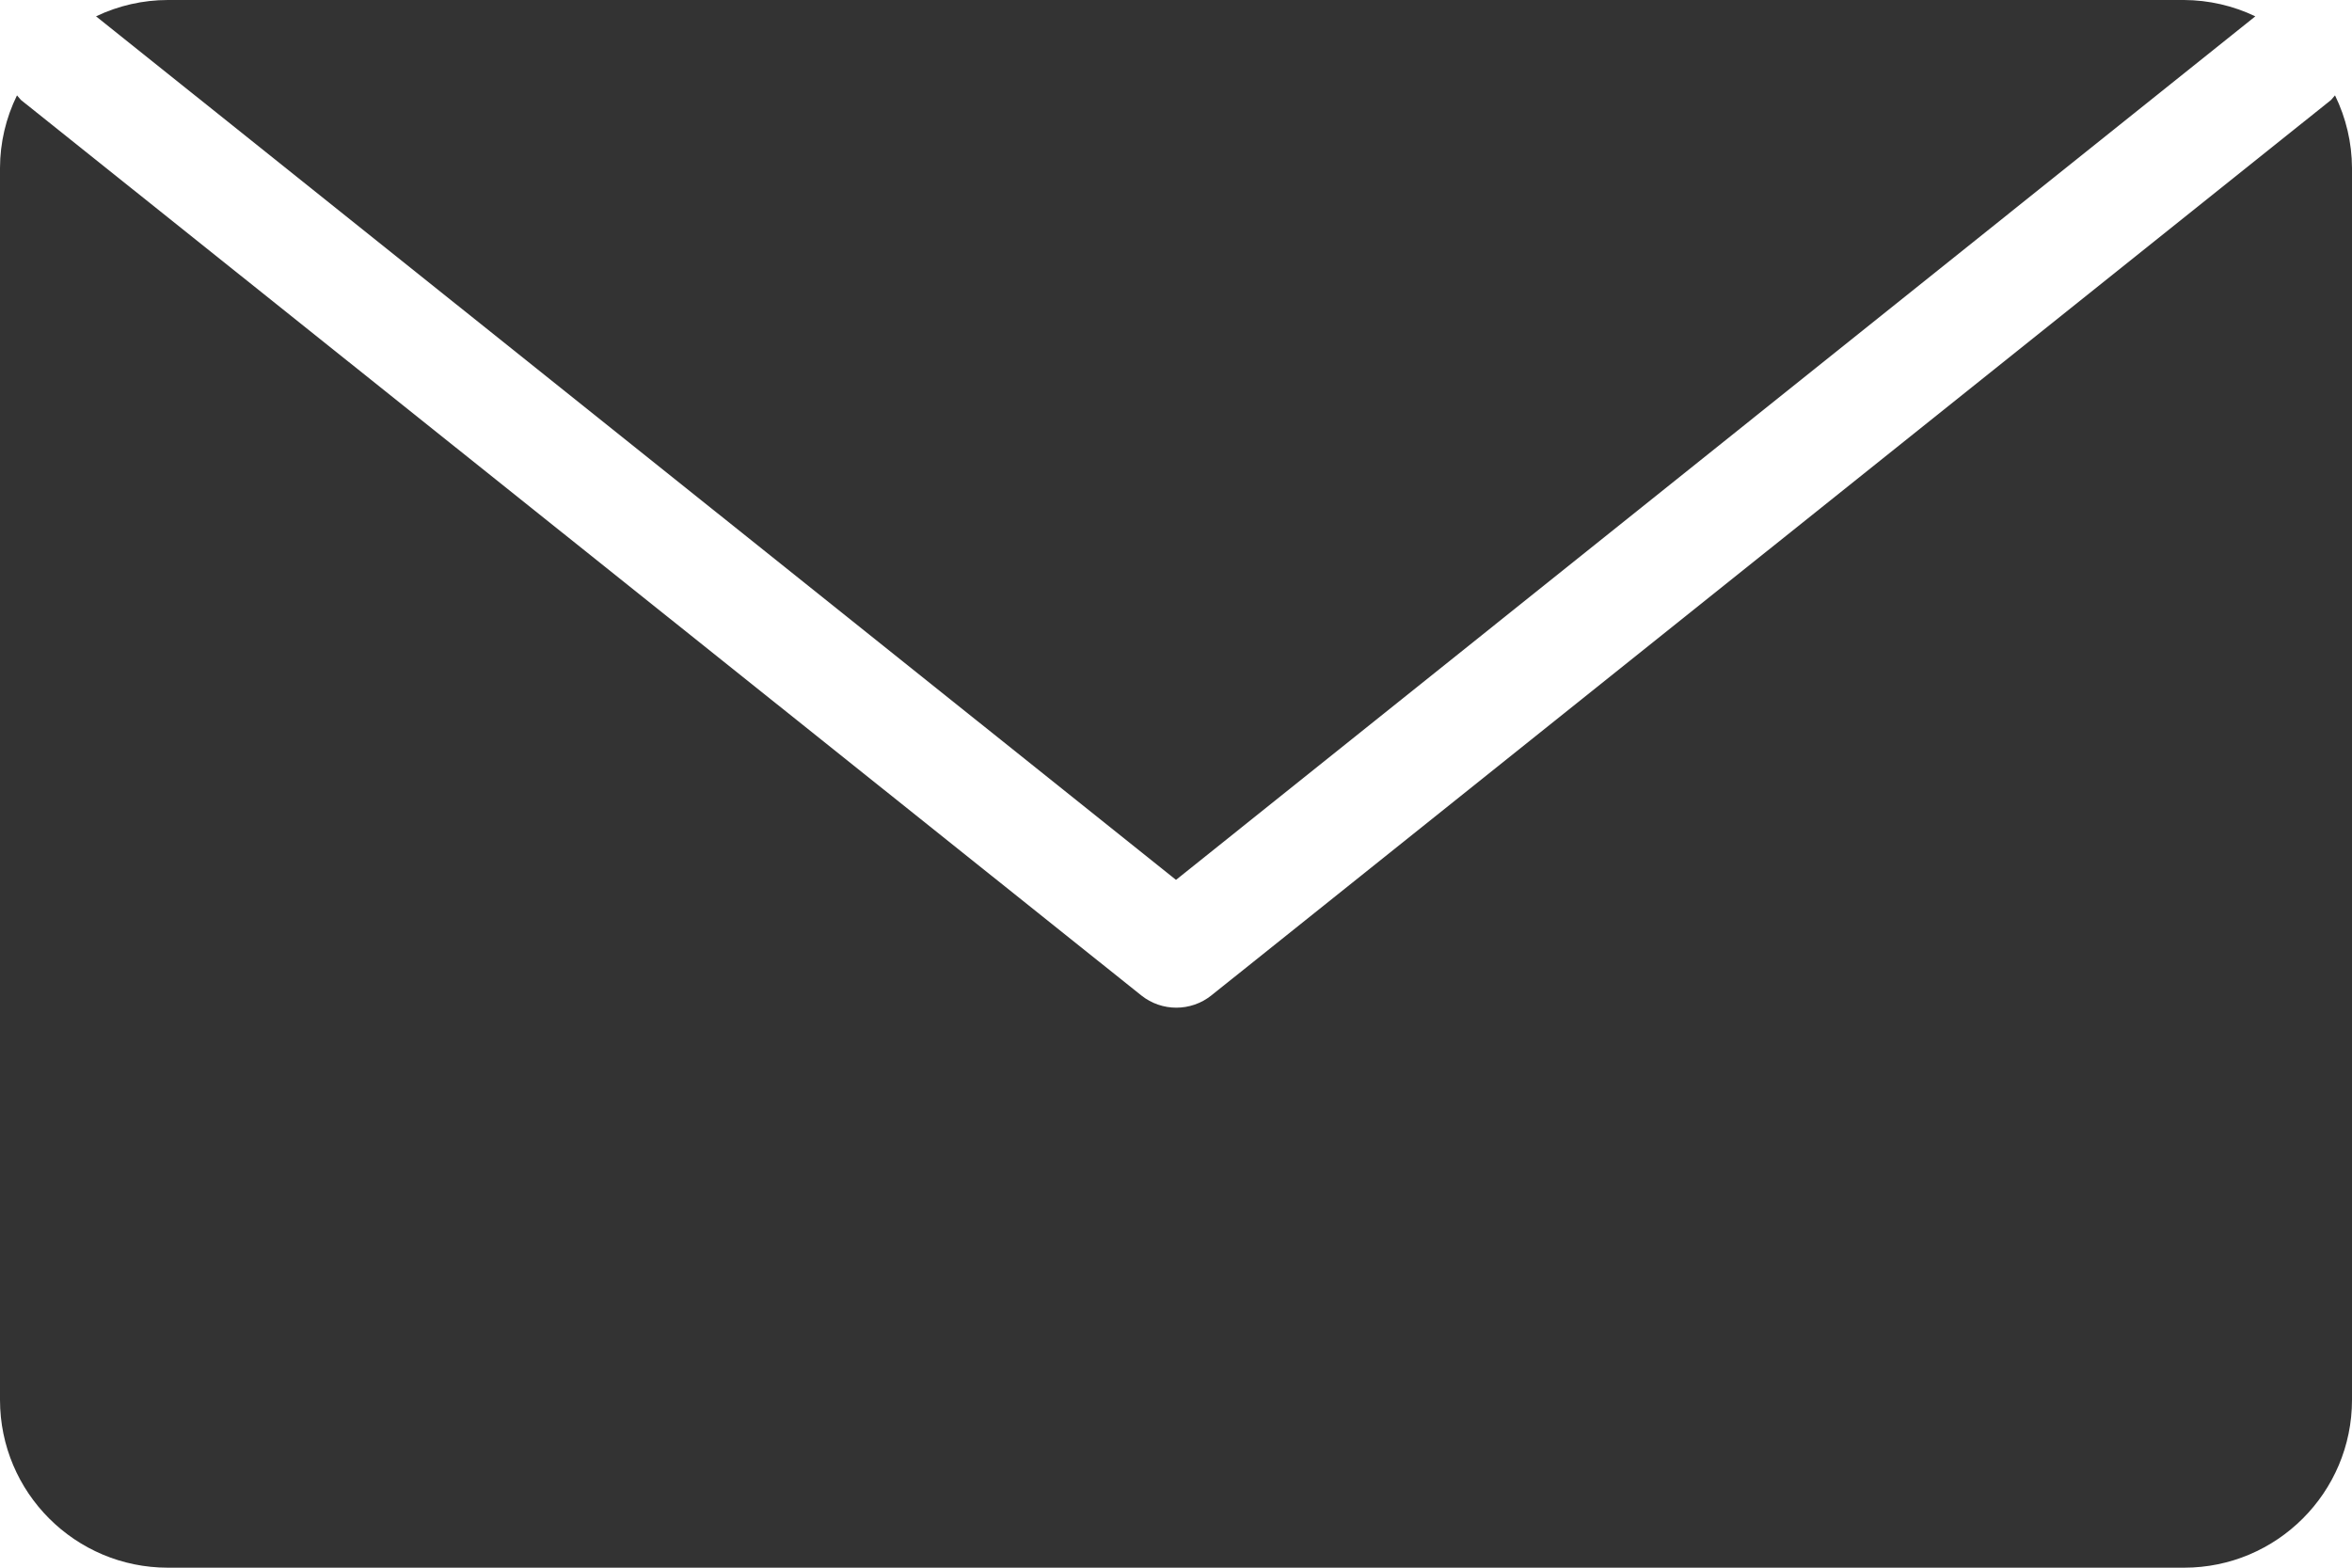 <?xml version="1.0" encoding="UTF-8"?>
<svg width="36px" height="24px" viewBox="0 0 36 24" version="1.1" xmlns="http://www.w3.org/2000/svg" xmlns:xlink="http://www.w3.org/1999/xlink">
    <!-- Generator: Sketch 45.2 (43514) - http://www.bohemiancoding.com/sketch -->
    <title>message-mail</title>
    <desc>Created with Sketch.</desc>
    <defs></defs>
    <g id="Page-2" stroke="none" stroke-width="1" fill="none" fill-rule="evenodd">
        <g id="message-mail" fill-rule="nonzero" fill="#333333">
            <path d="M18,13.47 L34.52,0.25 C34.18,0.087 33.807,0.002 33.43,0 L2.57,0 C2.189,0 1.813,0.086 1.47,0.25 L18,13.47 Z" id="Shape"></path>
            <path d="M35.74,1.46 L35.68,1.53 L18.54,15.24 C18.227,15.489 17.783,15.489 17.47,15.24 L0.32,1.53 L0.26,1.46 C0.09,1.806 0.001,2.185 0,2.57 L0,21.43 C1.73822914e-16,22.849 1.151,24 2.57,24 L33.43,24 C34.849,24 36,22.849 36,21.43 L36,2.57 C35.998,2.185 35.909,1.806 35.74,1.46 Z" id="Shape"></path>
        </g>
    </g>
</svg>